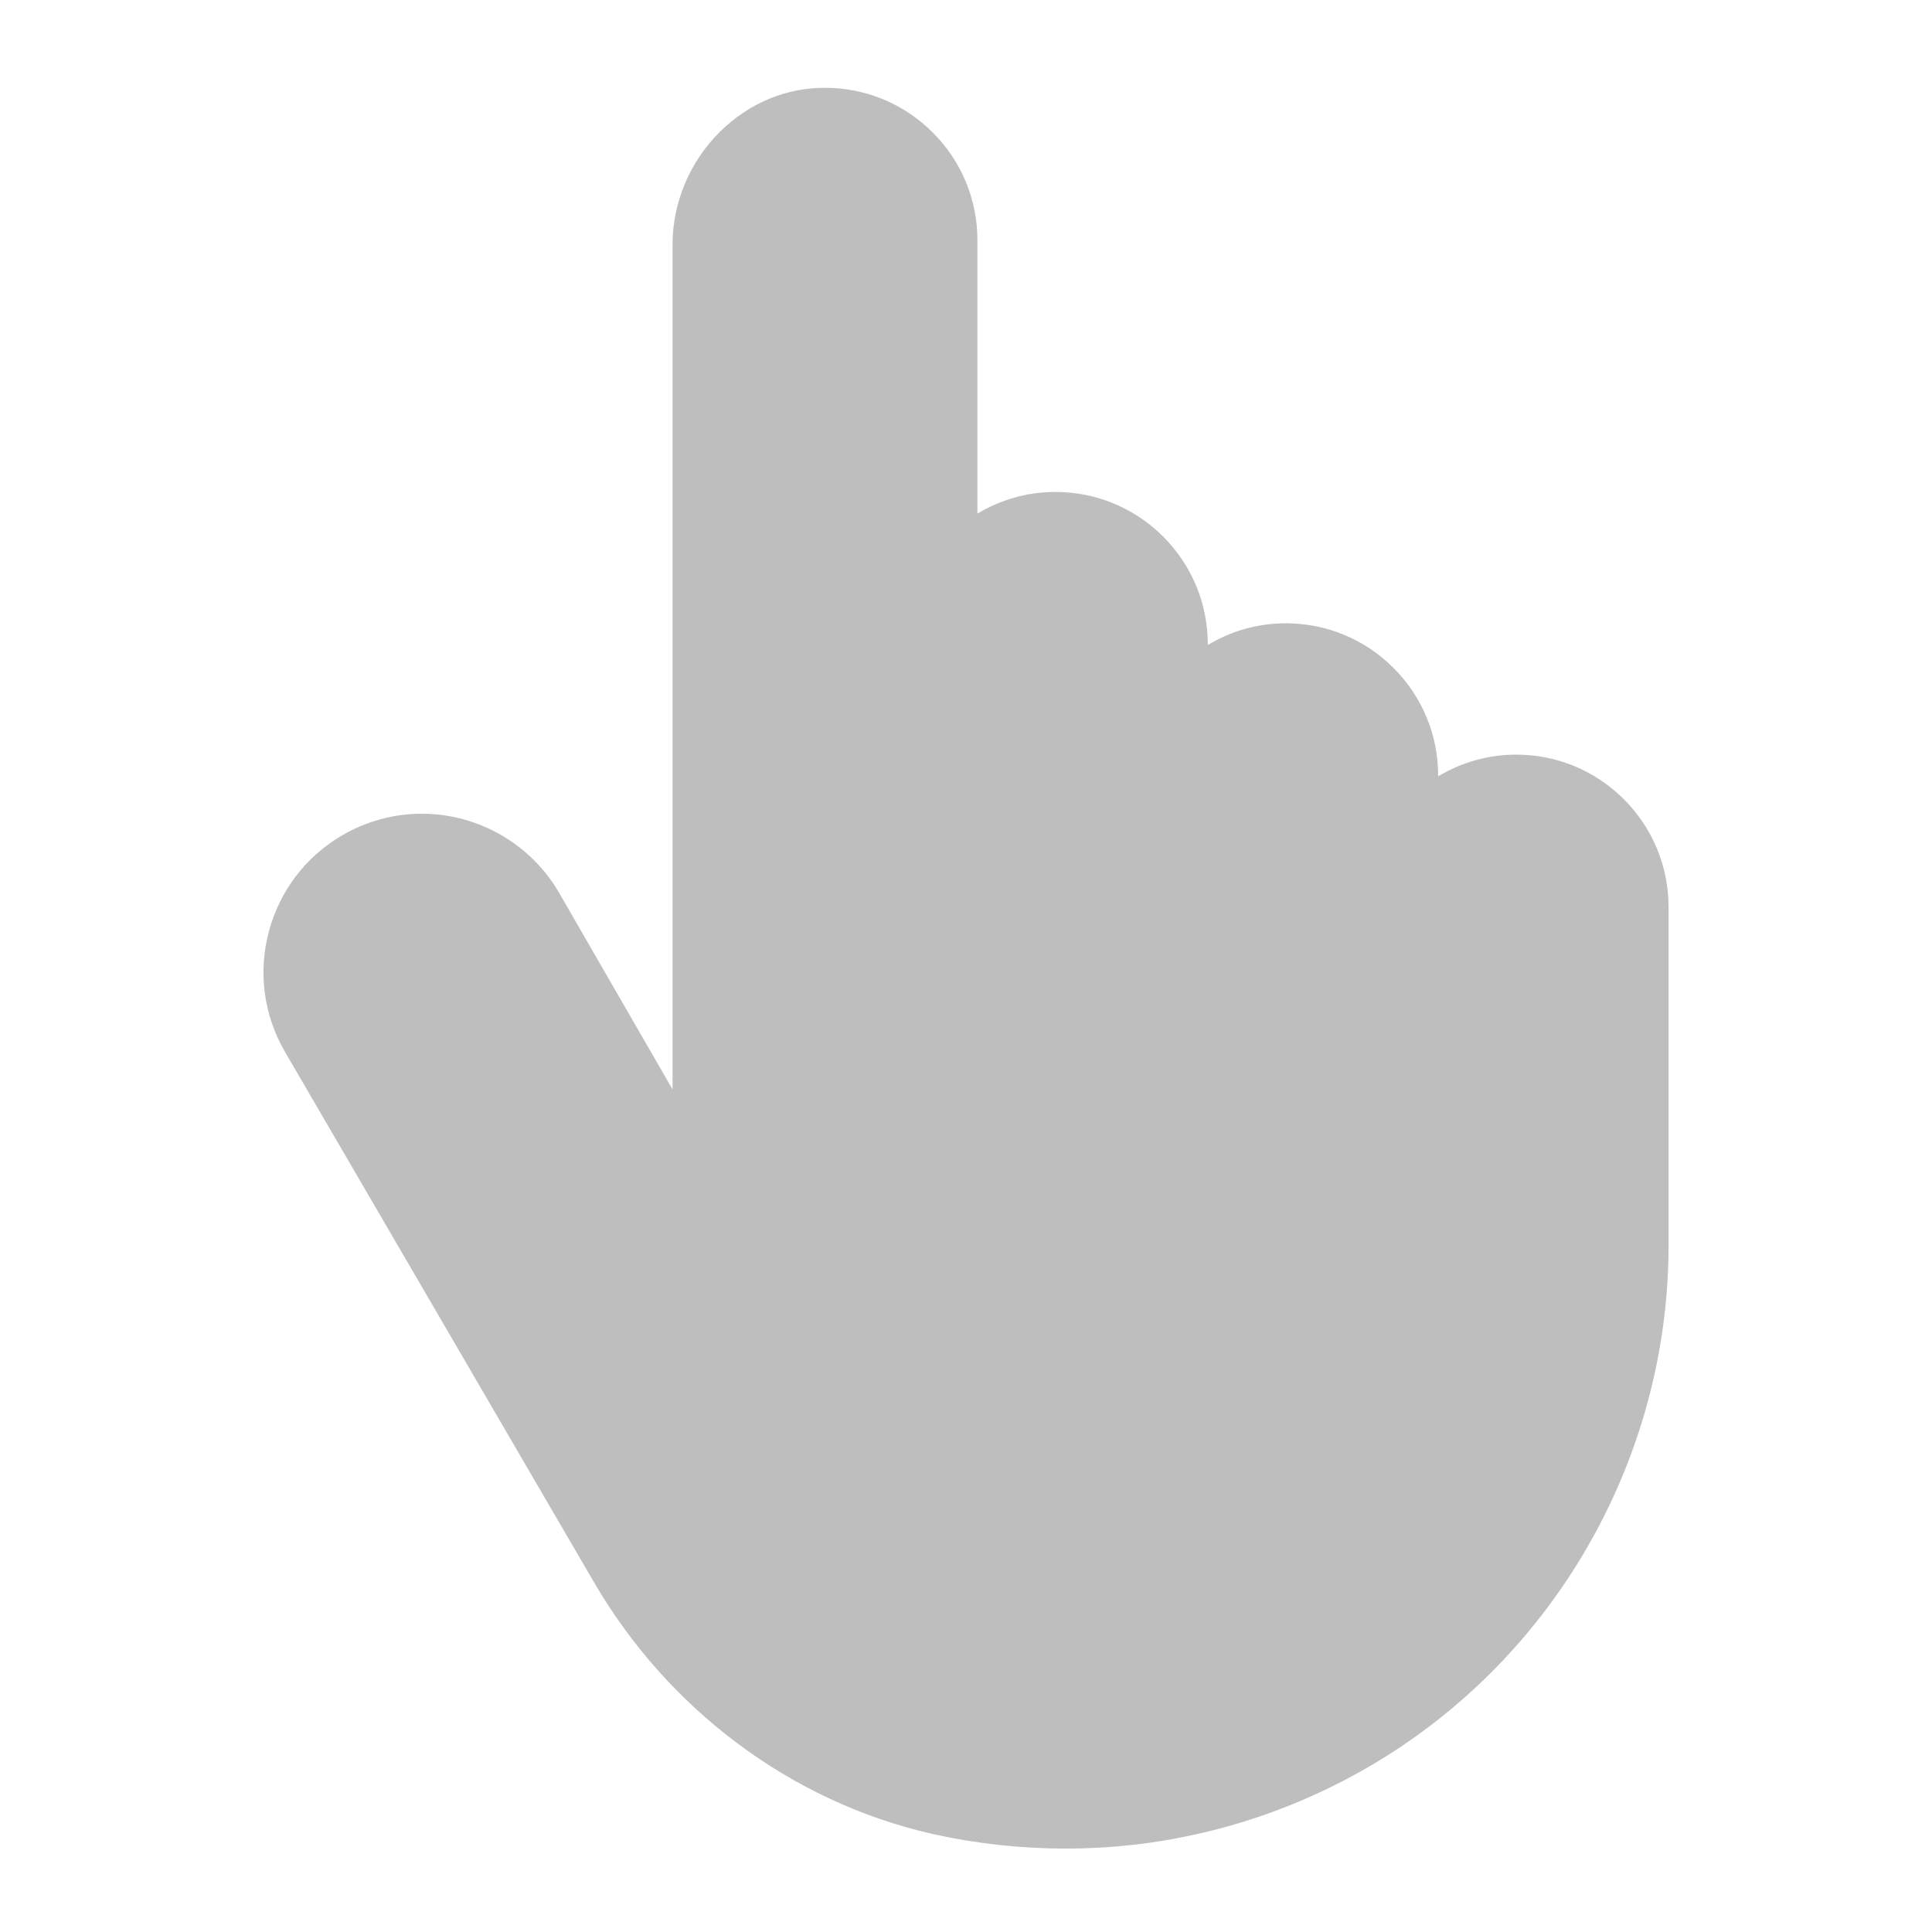 <?xml version="1.0" encoding="UTF-8"?> <svg xmlns="http://www.w3.org/2000/svg" width="44" height="44" viewBox="0 0 44 44" fill="none"> <path d="M36.983 18.203C36.328 17.548 35.456 17.186 34.529 17.186C33.88 17.186 33.274 17.369 32.753 17.68V17.666C32.753 16.74 32.392 15.868 31.736 15.212C31.081 14.556 30.209 14.195 29.282 14.195C28.633 14.195 28.027 14.377 27.507 14.689V14.675C27.507 13.748 27.145 12.877 26.491 12.221C25.834 11.565 24.962 11.204 24.035 11.204C23.386 11.204 22.78 11.386 22.26 11.697V5.471C22.26 4.544 21.899 3.673 21.242 3.017C20.599 2.373 19.742 2.012 18.834 2C17.918 1.986 17.061 2.344 16.396 3.001C15.712 3.678 15.317 4.611 15.317 5.563V24.811L12.736 20.338C12.093 19.224 10.893 18.532 9.606 18.532C8.975 18.532 8.352 18.7 7.805 19.017C6.971 19.5 6.375 20.277 6.125 21.208C5.875 22.141 6.003 23.113 6.487 23.95L13.525 36.03C15.218 38.939 18.017 41.026 21.195 41.757L21.274 41.775C22.247 41.99 23.253 42.1 24.266 42.1C25.094 42.1 25.923 42.026 26.73 41.879C26.771 41.873 26.809 41.865 26.847 41.855C28.849 41.475 30.771 40.635 32.408 39.425C35.91 36.845 38 32.711 38 28.366V20.945V20.657C38 19.731 37.638 18.859 36.983 18.203Z" fill="#BEBEBE"></path> </svg> 